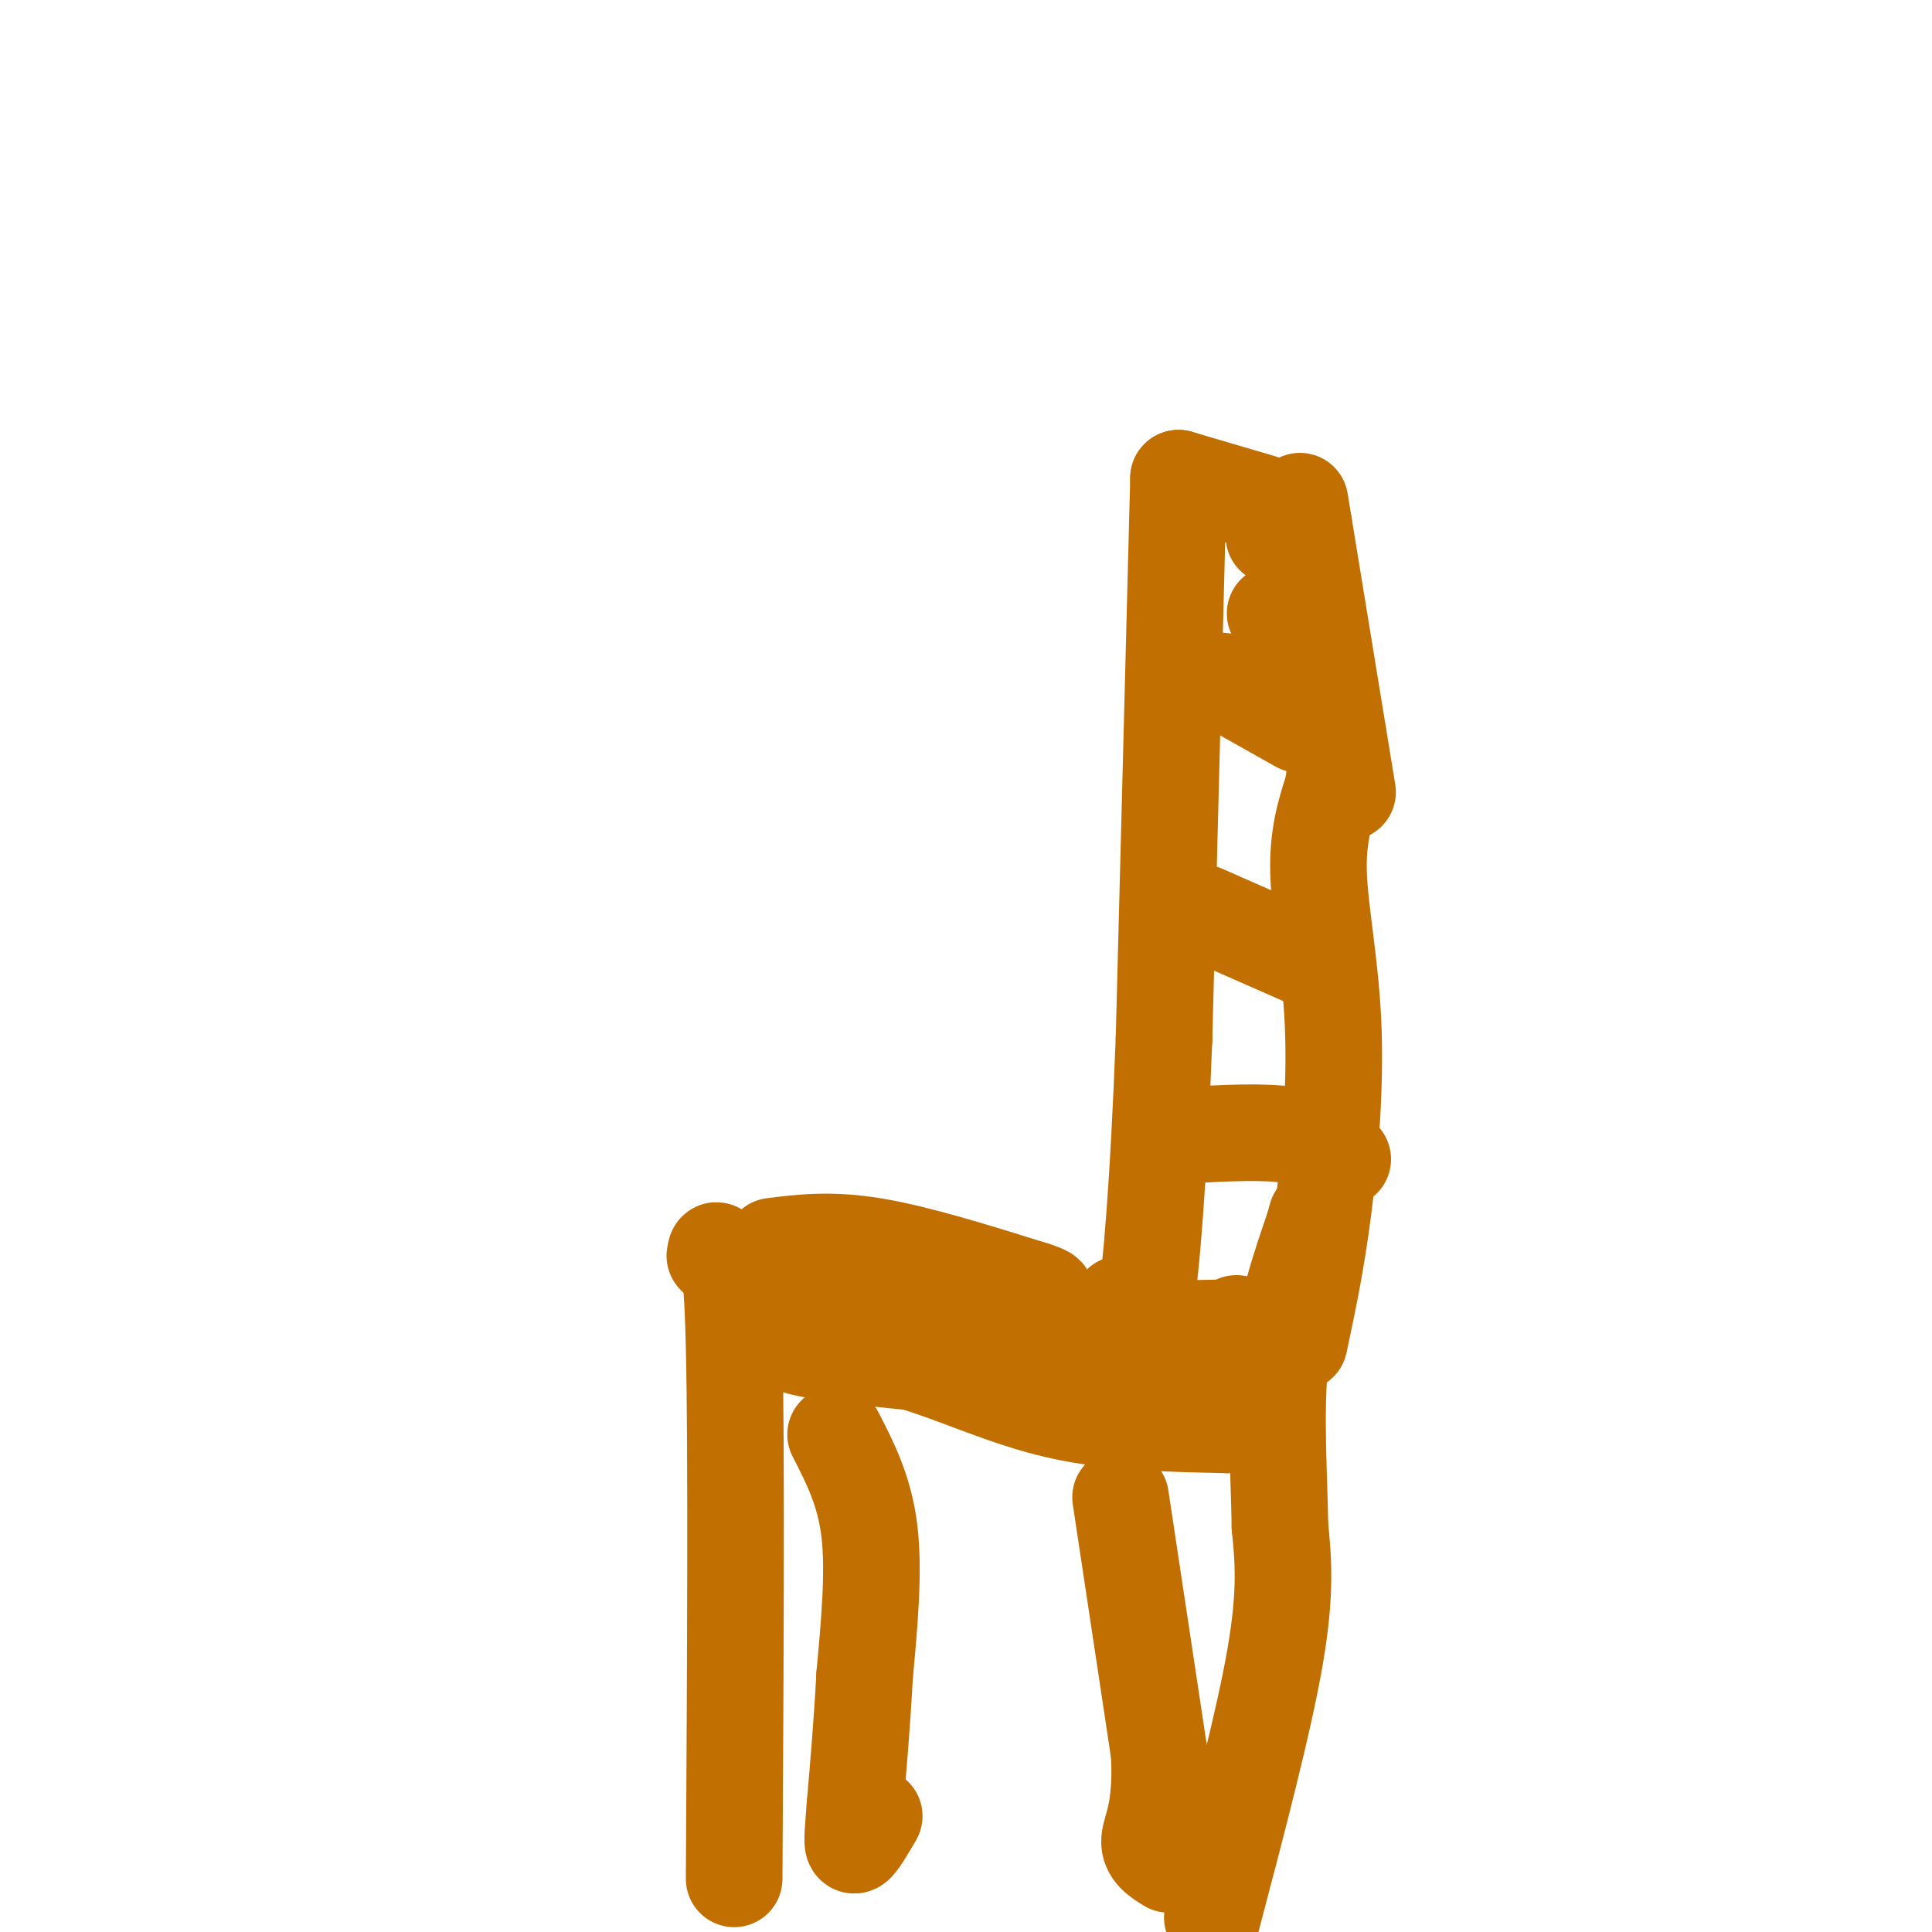 <svg viewBox='0 0 400 400' version='1.1' xmlns='http://www.w3.org/2000/svg' xmlns:xlink='http://www.w3.org/1999/xlink'><g fill='none' stroke='rgb(194,111,1)' stroke-width='20' stroke-linecap='round' stroke-linejoin='round'><path d='M152,389c0.250,-44.333 0.500,-88.667 0,-110c-0.500,-21.333 -1.750,-19.667 -3,-18'/><path d='M149,261c-0.667,-3.167 -0.833,-2.083 -1,-1'/><path d='M251,397c5.333,-20.250 10.667,-40.500 13,-54c2.333,-13.500 1.667,-20.250 1,-27'/><path d='M265,316c-0.156,-10.511 -1.044,-23.289 0,-34c1.044,-10.711 4.022,-19.356 7,-28'/><path d='M272,254c1.167,-4.500 0.583,-1.750 0,1'/><path d='M160,258c6.000,-0.750 12.000,-1.500 21,0c9.000,1.500 21.000,5.250 33,9'/><path d='M214,267c5.167,1.667 1.583,1.333 -2,1'/><path d='M219,275c0.000,0.000 31.000,0.000 31,0'/><path d='M250,275c6.167,-0.167 6.083,-0.583 6,-1'/><path d='M269,278c1.780,-8.351 3.560,-16.702 5,-28c1.440,-11.298 2.542,-25.542 2,-38c-0.542,-12.458 -2.726,-23.131 -3,-31c-0.274,-7.869 1.363,-12.935 3,-18'/><path d='M276,163c0.667,-4.833 0.833,-7.917 1,-11'/><path d='M279,164c0.000,0.000 -9.000,-55.000 -9,-55'/><path d='M270,109c-1.500,-9.167 -0.750,-4.583 0,0'/><path d='M267,111c0.000,0.000 -3.000,0.000 -3,0'/><path d='M264,111c-0.500,0.000 -0.250,0.000 0,0'/><path d='M269,129c0.000,0.000 -5.000,-2.000 -5,-2'/><path d='M261,104c0.000,0.000 -17.000,-5.000 -17,-5'/><path d='M244,99c0.000,0.000 -3.000,116.000 -3,116'/><path d='M241,215c-1.178,30.267 -2.622,47.933 -4,56c-1.378,8.067 -2.689,6.533 -4,5'/><path d='M233,276c-0.833,-0.167 -0.917,-3.083 -1,-6'/><path d='M253,141c0.000,0.000 16.000,9.000 16,9'/><path d='M249,189c0.000,0.000 25.000,11.000 25,11'/><path d='M246,235c7.833,-0.417 15.667,-0.833 21,0c5.333,0.833 8.167,2.917 11,5'/><path d='M164,271c-2.583,2.583 -5.167,5.167 -1,7c4.167,1.833 15.083,2.917 26,4'/><path d='M189,282c9.156,2.711 19.044,7.489 30,10c10.956,2.511 22.978,2.756 35,3'/><path d='M254,295c4.714,-1.357 -1.000,-6.250 -10,-9c-9.000,-2.750 -21.286,-3.357 -30,-6c-8.714,-2.643 -13.857,-7.321 -19,-12'/><path d='M195,268c-5.500,-2.500 -9.750,-2.750 -14,-3'/><path d='M173,297c3.000,5.833 6.000,11.667 7,20c1.000,8.333 0.000,19.167 -1,30'/><path d='M179,347c-0.500,9.500 -1.250,18.250 -2,27'/><path d='M177,374c-0.489,6.244 -0.711,8.356 0,8c0.711,-0.356 2.356,-3.178 4,-6'/><path d='M232,310c0.000,0.000 8.000,53.000 8,53'/><path d='M240,363c0.622,12.022 -1.822,15.578 -2,18c-0.178,2.422 1.911,3.711 4,5'/></g>
</svg>
